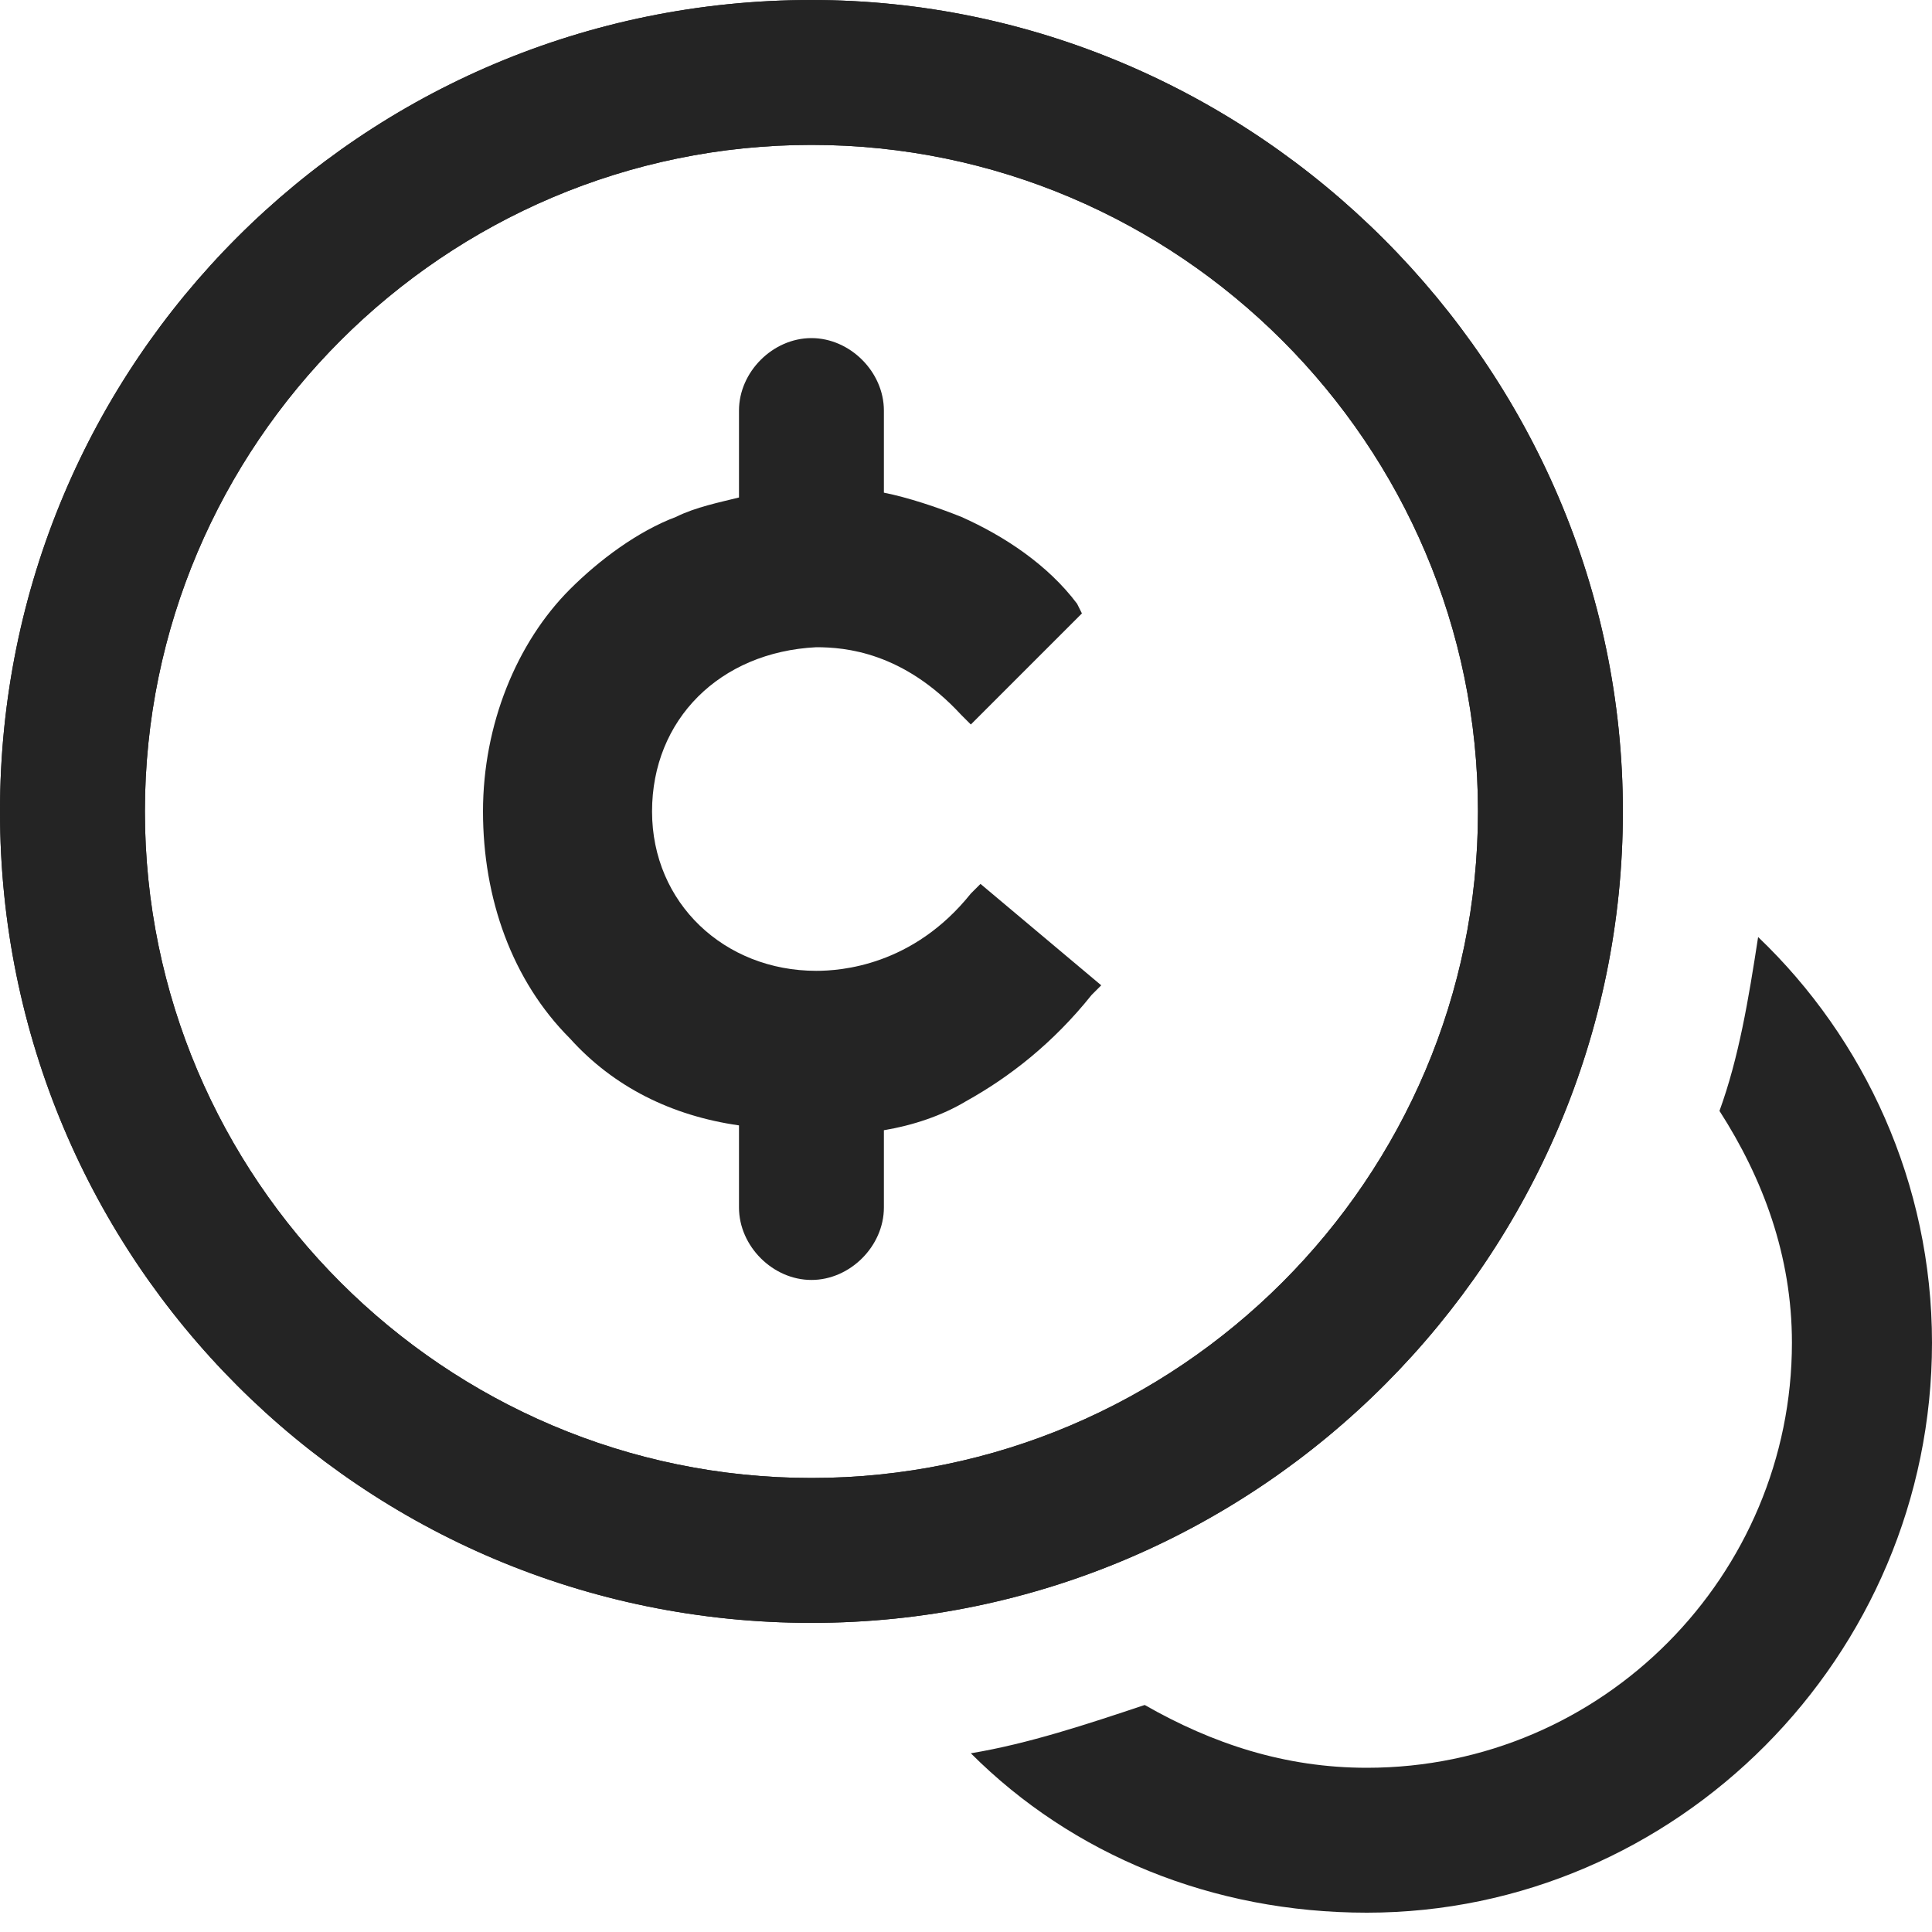 <svg fill="none" height="40" viewBox="0 0 40 40" width="40" xmlns="http://www.w3.org/2000/svg"><g fill="#242424"><path d="m36.4 19.4c-.2 1.3-.4 2.5-.8 3.6.9 1.4 1.5 3 1.5 4.8 0 4.8-3.9 8.8-8.8 8.8-1.7 0-3.2-.5-4.6-1.3-1.2.4-2.4.8-3.6 1 2.1 2.1 5 3.3 8.2 3.3 6.4 0 11.7-5.3 11.7-11.8 0-3.3-1.4-6.3-3.6-8.4z"/><path clip-rule="evenodd" d="m0 16.8c0-9.3 7.5-16.8 16.8-16.8 9.2 0 16.8 7.6 16.8 16.8s-7.5 16.8-16.8 16.8-16.8-7.5-16.8-16.8zm30.6 0c0-7.6-6.2-13.8-13.8-13.8s-13.8 6.2-13.8 13.8 6.2 13.8 13.8 13.8 13.8-6.2 13.8-13.8z" fill-rule="evenodd"/><path clip-rule="evenodd" d="m0 16.8c0-9.3 7.5-16.8 16.8-16.8 9.2 0 16.8 7.6 16.8 16.8s-7.5 16.8-16.8 16.8-16.8-7.5-16.8-16.8zm30.6 0c0-7.6-6.2-13.8-13.8-13.8s-13.8 6.2-13.8 13.8 6.2 13.8 13.8 13.8 13.8-6.2 13.8-13.8z" fill-rule="evenodd"/><path d="m20.3 18.3-.2.2c-1.2 1.5-2.7 1.6-3.2 1.6-1.9 0-3.4-1.4-3.4-3.3s1.4-3.3 3.4-3.4c.6 0 1.8.1 3 1.4l.2.2 2.3-2.3-.1-.2c-.6-.8-1.5-1.4-2.4-1.8-.5-.2-1.1-.4-1.6-.5v-1.7c0-.8-.7-1.5-1.5-1.5s-1.5.7-1.5 1.5v1.8c-.4.1-.9.2-1.3.4-.8.3-1.6.9-2.2 1.5-1.1 1.1-1.8 2.8-1.8 4.6s.6 3.5 1.8 4.7c.9 1 2.1 1.6 3.5 1.8v1.7c0 .8.7 1.5 1.5 1.5s1.5-.7 1.5-1.5v-1.6c.6-.1 1.2-.3 1.7-.6.9-.5 1.8-1.2 2.6-2.2l.2-.2z"/></g></svg>